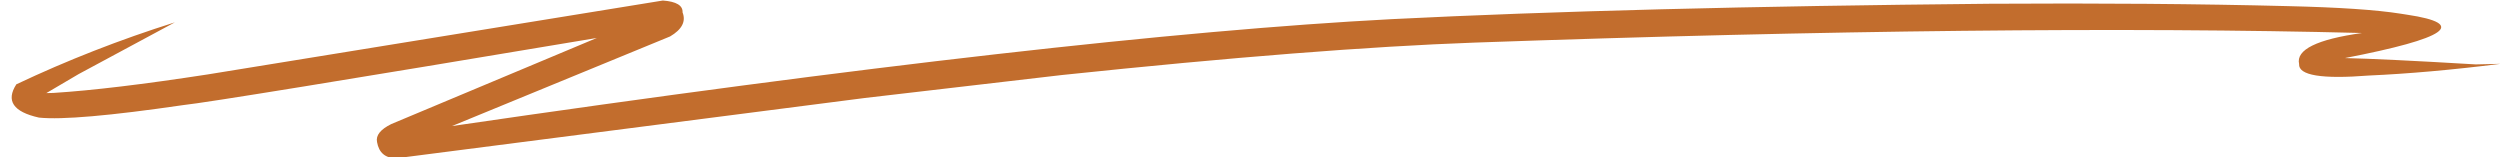 <?xml version="1.0" encoding="UTF-8" standalone="no"?><svg xmlns="http://www.w3.org/2000/svg" xmlns:xlink="http://www.w3.org/1999/xlink" fill="#000000" height="11.4" preserveAspectRatio="xMidYMid meet" version="1" viewBox="451.1 1056.1 181.0 11.4" width="181" zoomAndPan="magnify"><g><g fill="#c26d2d" id="change1_1"><path d="M625.374,1057.164L624.901,1057.09Q622.238,1056.67,616.725,1056.543Q607.097,1056.298,595.16,1056.372Q569.144,1056.618,551.883,1057.485Q528.513,1058.701,483.824,1065.226L499.615,1058.738Q500.906,1057.979,500.517,1056.995Q500.558,1056.248,499.093,1056.138L466.144,1061.488Q459.142,1062.566,454.971,1062.828L454.453,1062.841L456.794,1061.464L463.761,1057.717Q457.799,1059.596,452.284,1062.204Q451.126,1063.992,453.922,1064.614Q456.389,1064.872,464.377,1063.707Q466.786,1063.454,494.311,1058.848L479.431,1065.081Q478.247,1065.663,478.398,1066.386Q478.6,1067.543,479.781,1067.56L513.724,1063.193L527.998,1061.53Q546.409,1059.596,557.86,1059.184Q596.353,1057.827,622.118,1058.489Q617.202,1059.179,617.554,1060.736Q617.477,1061.973,622.617,1061.568Q626.878,1061.379,632.149,1060.721L630.348,1060.763Q623.613,1060.363,620.869,1060.304Q631.994,1058.154,625.374,1057.164"/></g></g></svg>